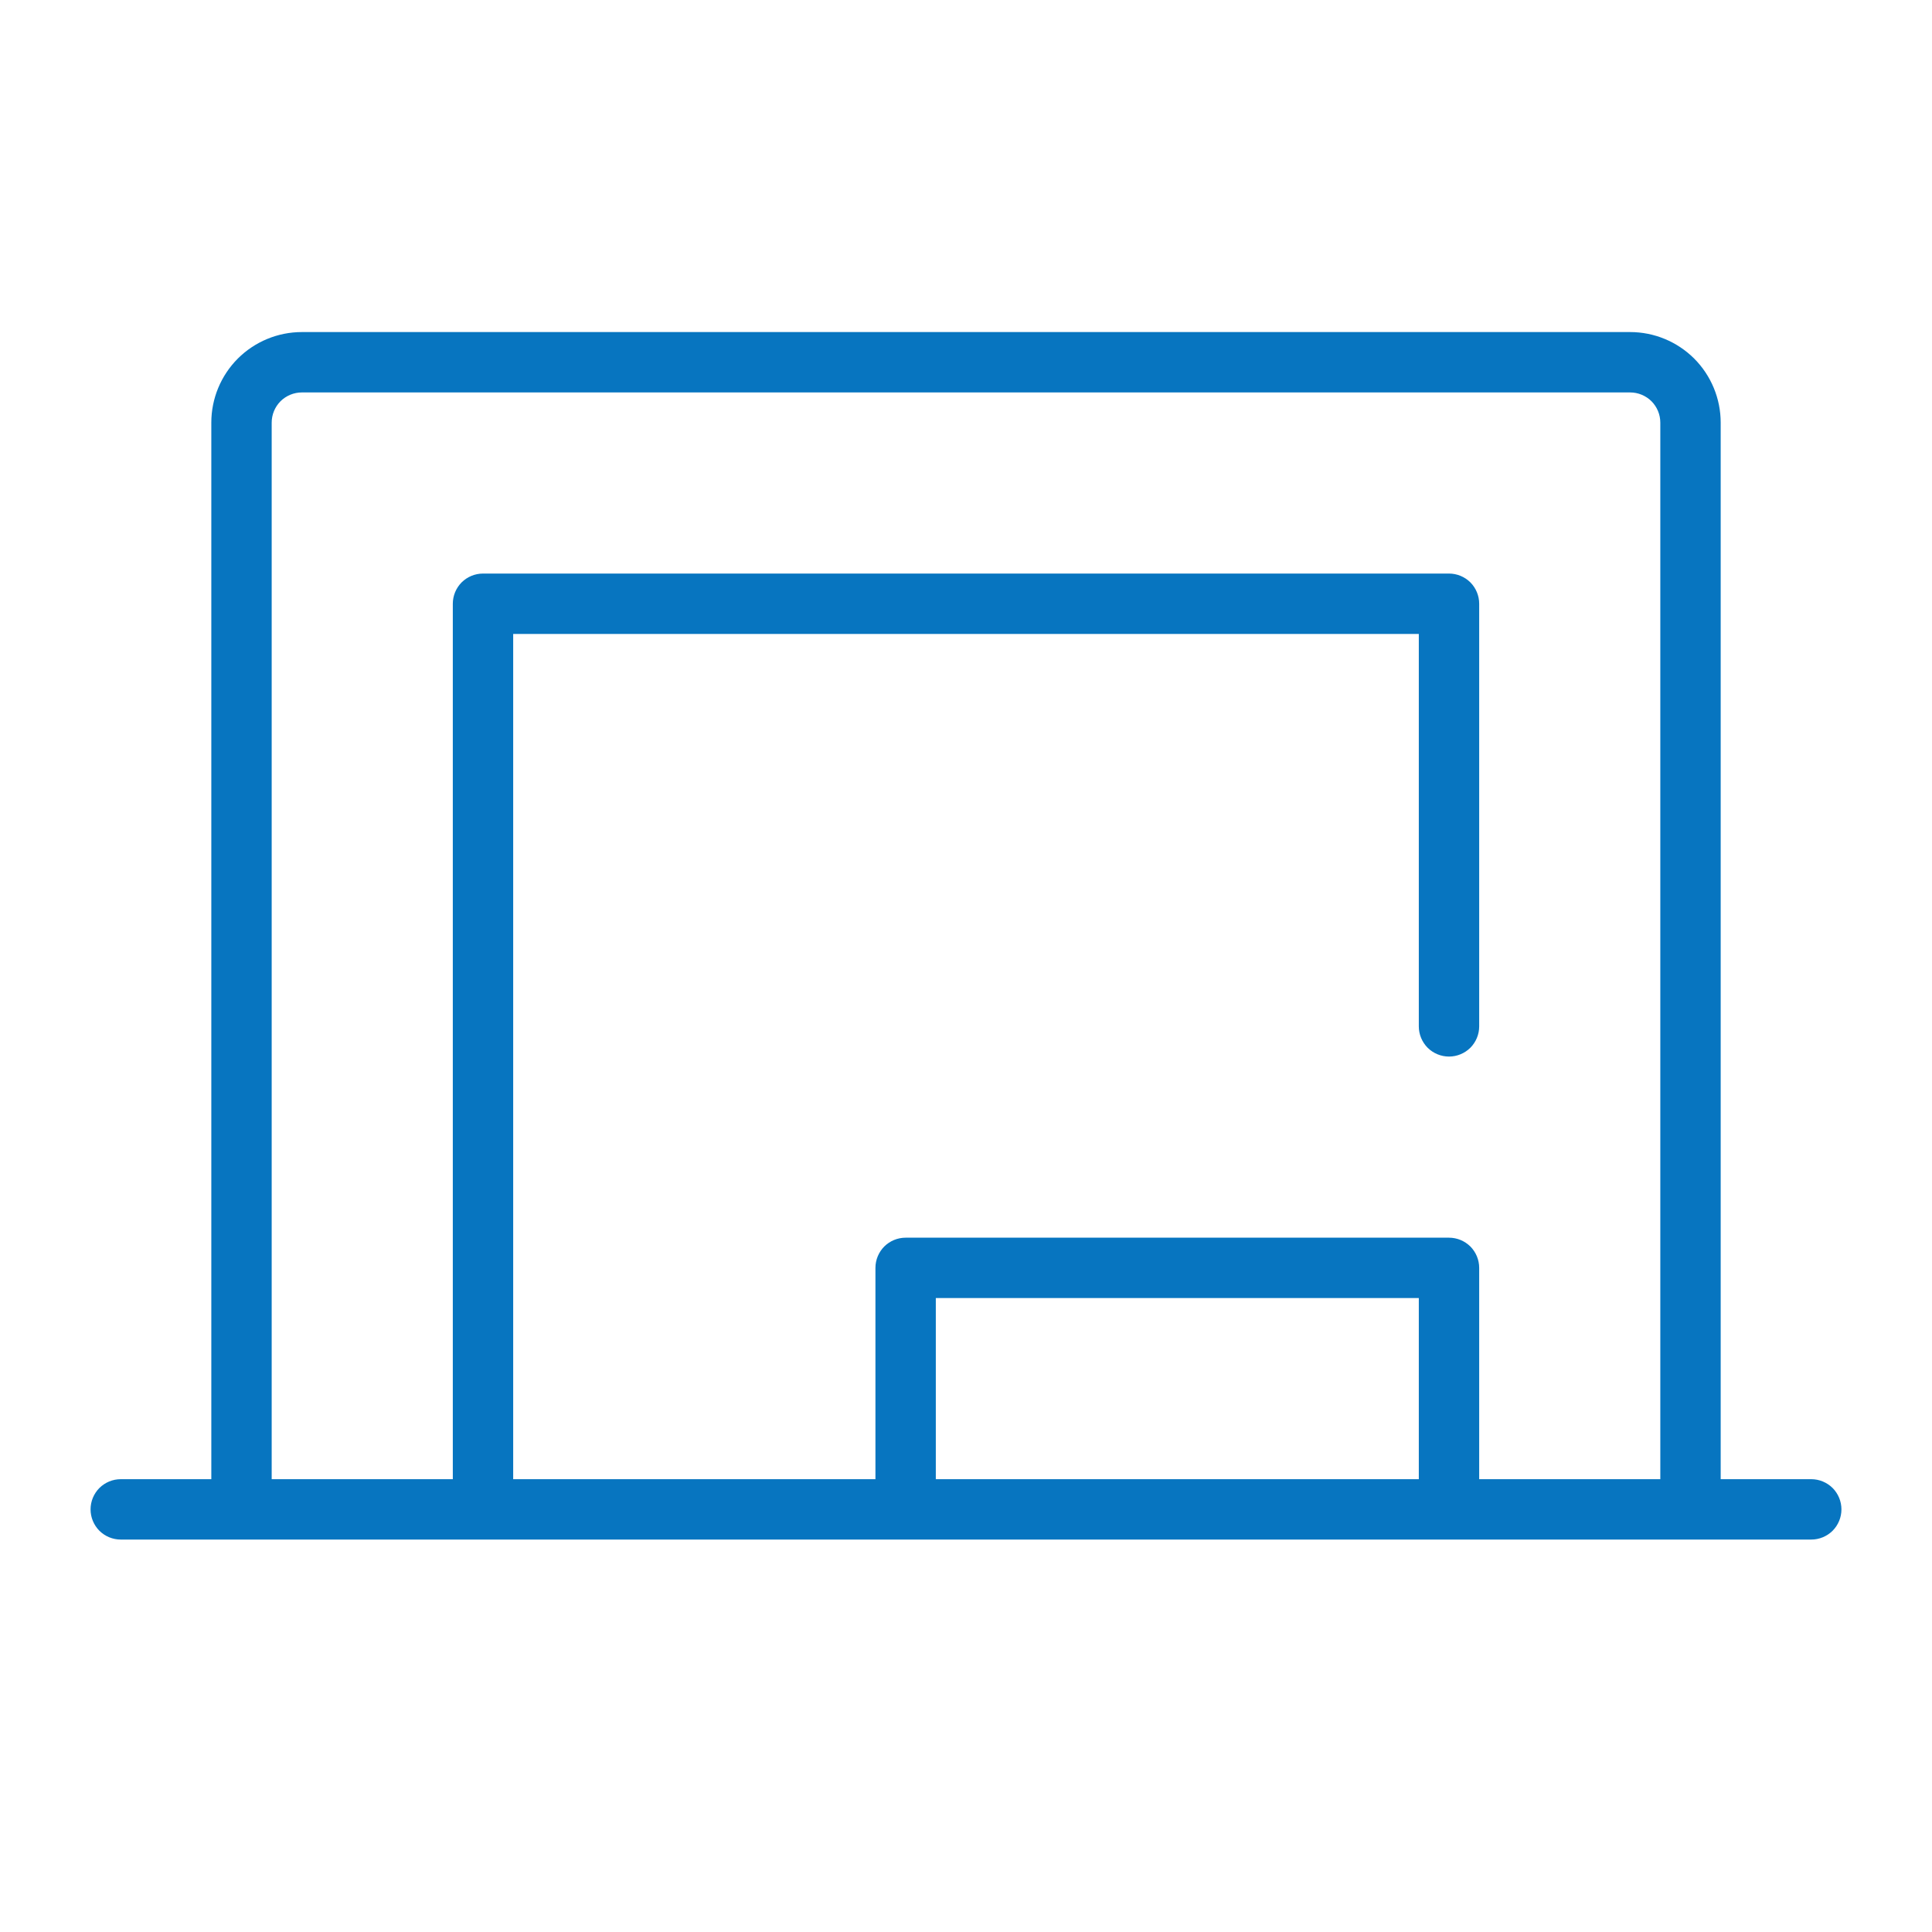 <?xml version="1.0" encoding="UTF-8"?>
<svg xmlns="http://www.w3.org/2000/svg" width="32" height="32" viewBox="0 0 32 32" fill="none">
  <path d="M30 24.5H28.5V7C28.5 6.602 28.342 6.221 28.061 5.939C27.779 5.658 27.398 5.5 27 5.5H5C4.602 5.5 4.221 5.658 3.939 5.939C3.658 6.221 3.5 6.602 3.5 7V24.5H2C1.867 24.5 1.74 24.553 1.646 24.646C1.553 24.74 1.5 24.867 1.5 25C1.5 25.133 1.553 25.26 1.646 25.354C1.74 25.447 1.867 25.5 2 25.5H30C30.133 25.5 30.26 25.447 30.354 25.354C30.447 25.26 30.5 25.133 30.5 25C30.5 24.867 30.447 24.74 30.354 24.646C30.26 24.553 30.133 24.5 30 24.5ZM4.5 7C4.5 6.867 4.553 6.74 4.646 6.646C4.74 6.553 4.867 6.5 5 6.5H27C27.133 6.5 27.26 6.553 27.354 6.646C27.447 6.74 27.5 6.867 27.5 7V24.5H24.5V21C24.5 20.867 24.447 20.74 24.354 20.646C24.26 20.553 24.133 20.5 24 20.5H15C14.867 20.5 14.74 20.553 14.646 20.646C14.553 20.74 14.5 20.867 14.5 21V24.5H8.5V10.5H23.5V17C23.5 17.133 23.553 17.26 23.646 17.354C23.74 17.447 23.867 17.5 24 17.5C24.133 17.5 24.26 17.447 24.354 17.354C24.447 17.26 24.5 17.133 24.5 17V10C24.5 9.867 24.447 9.74 24.354 9.646C24.26 9.553 24.133 9.5 24 9.5H8C7.867 9.5 7.74 9.553 7.646 9.646C7.553 9.74 7.5 9.867 7.5 10V24.5H4.5V7ZM23.5 24.5H15.5V21.5H23.5V24.5Z" fill="#0775C0"></path>
</svg>
